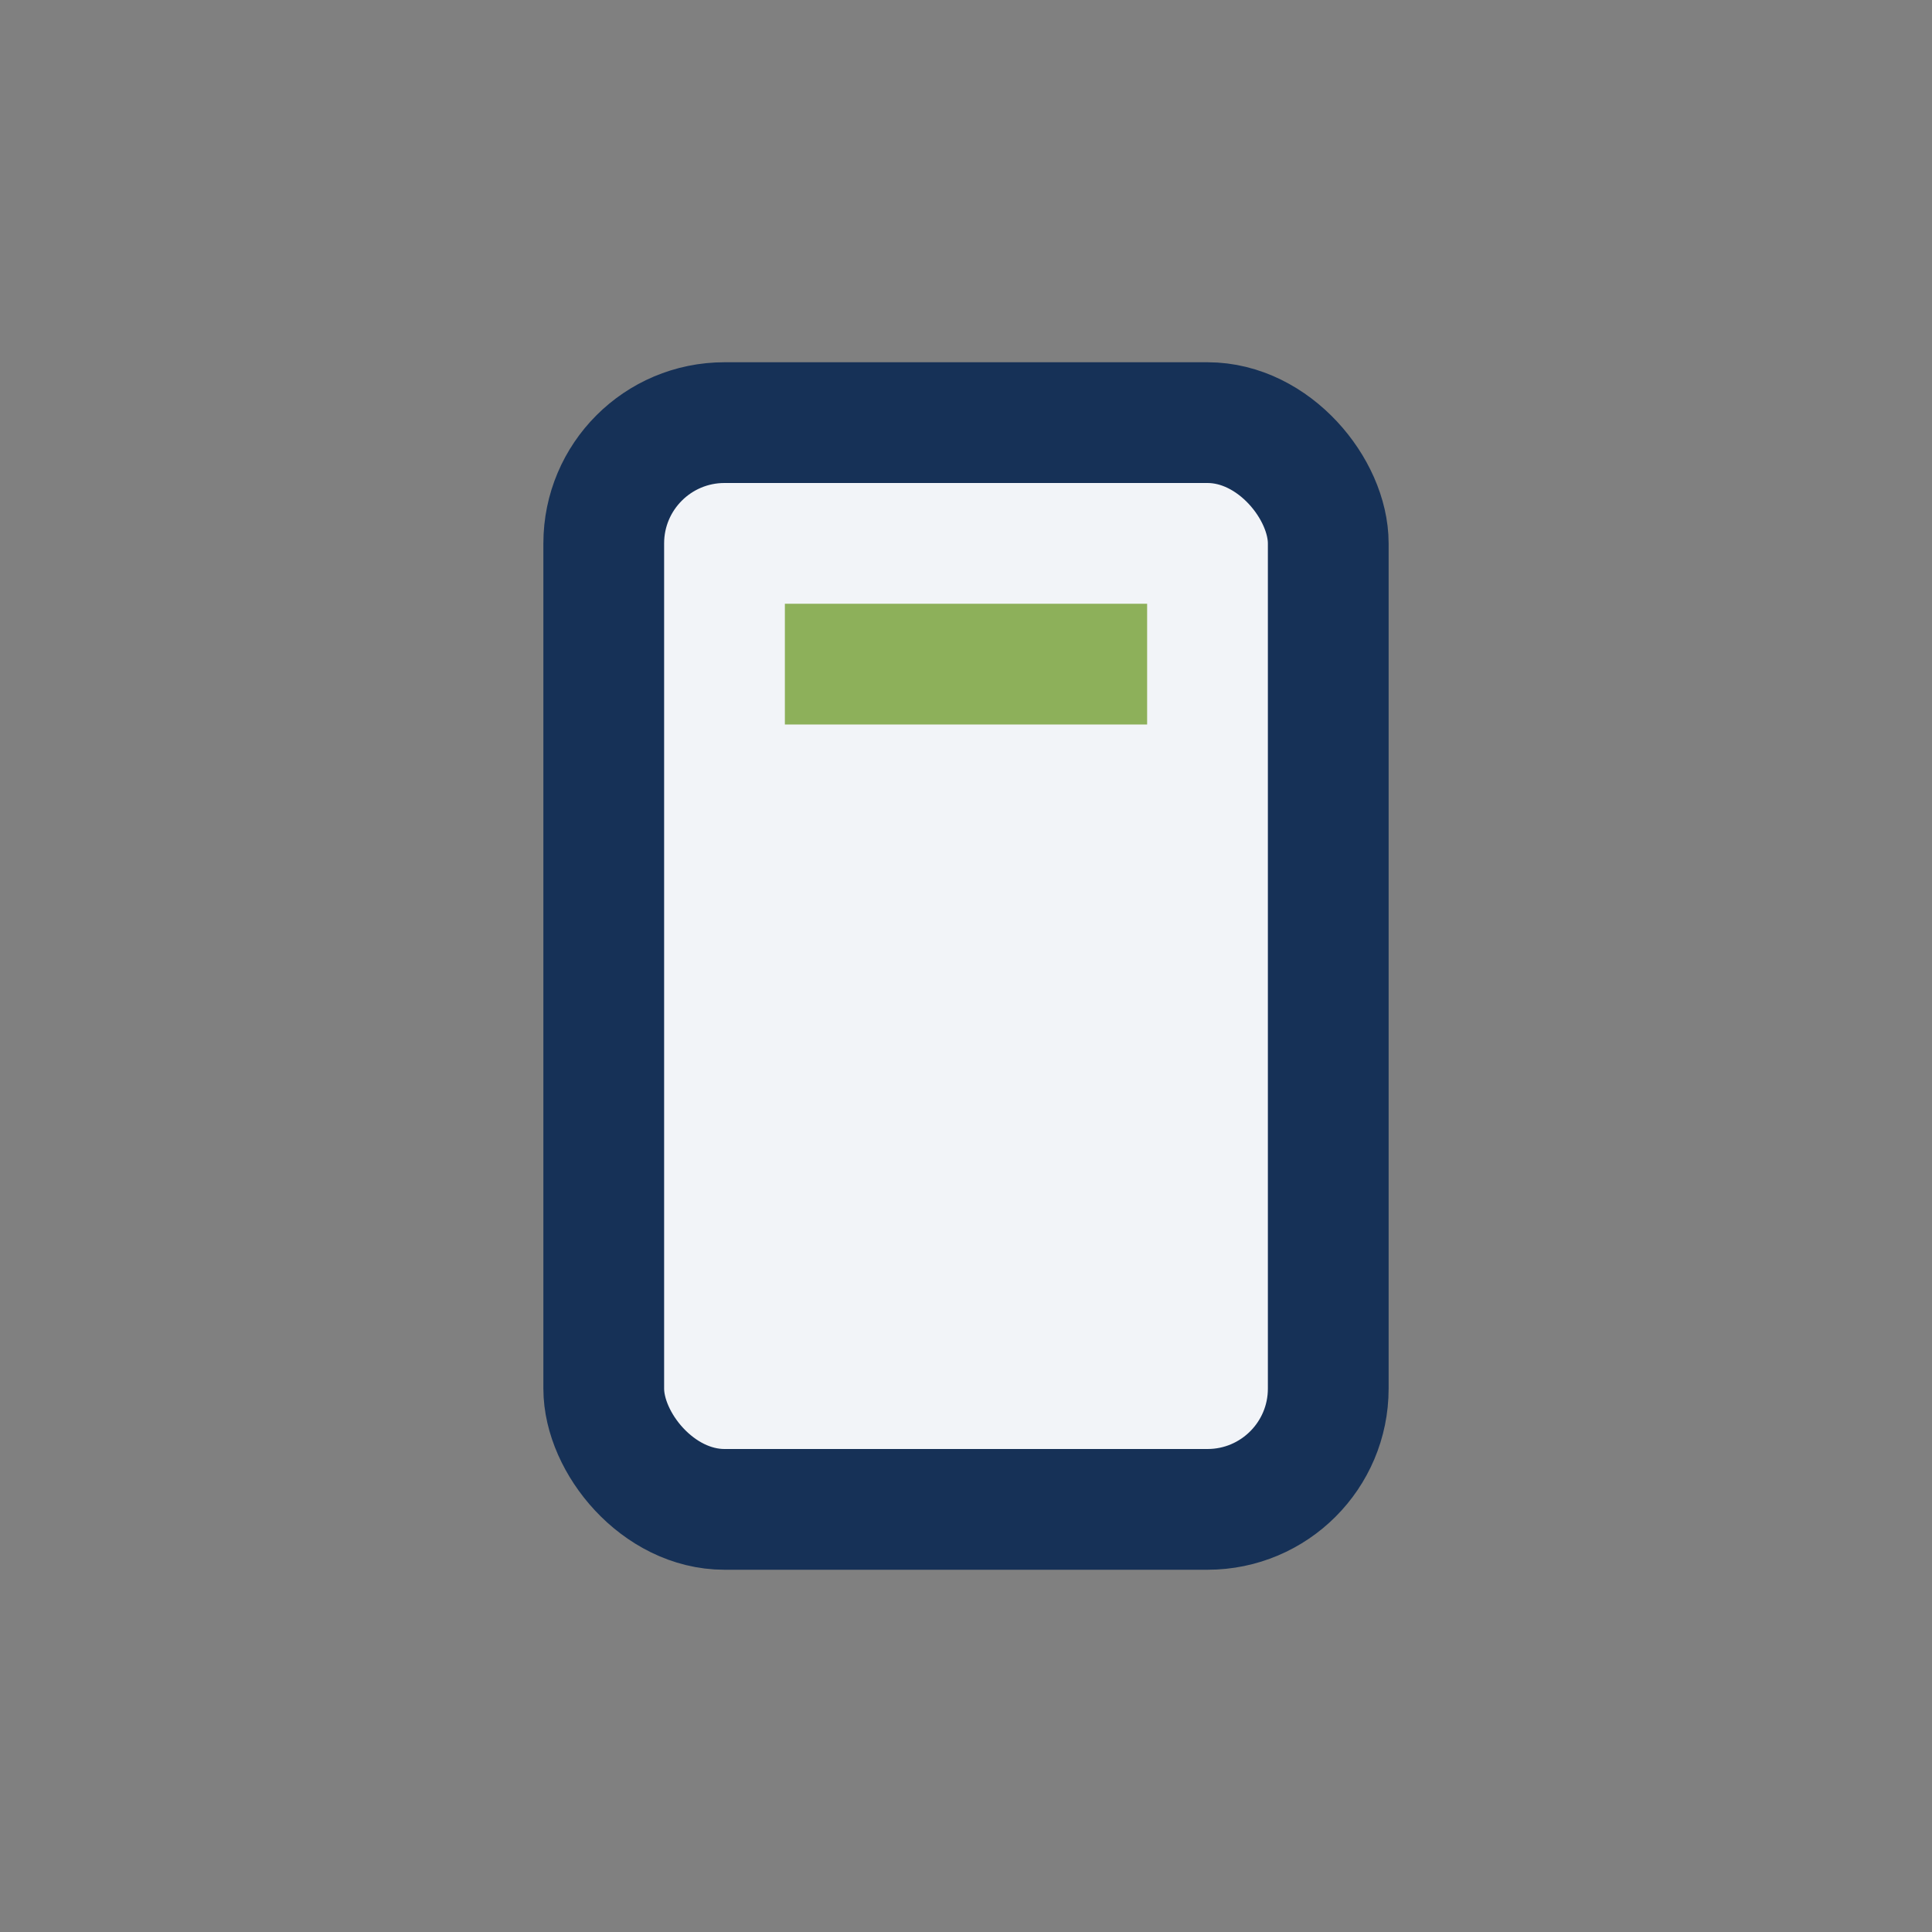 <?xml version="1.0" encoding="UTF-8"?>
<svg xmlns="http://www.w3.org/2000/svg" width="32" height="32" viewBox="0 0 32 32"><rect x="0" y="0" width="32" height="32" fill="#808080" stroke="none"/><rect x="10" y="7" width="12" height="18" rx="2" fill="#F2F4F8" stroke="#163157" stroke-width="2"/><rect x="13" y="10" width="6" height="2" fill="#8DB05A"/></svg>